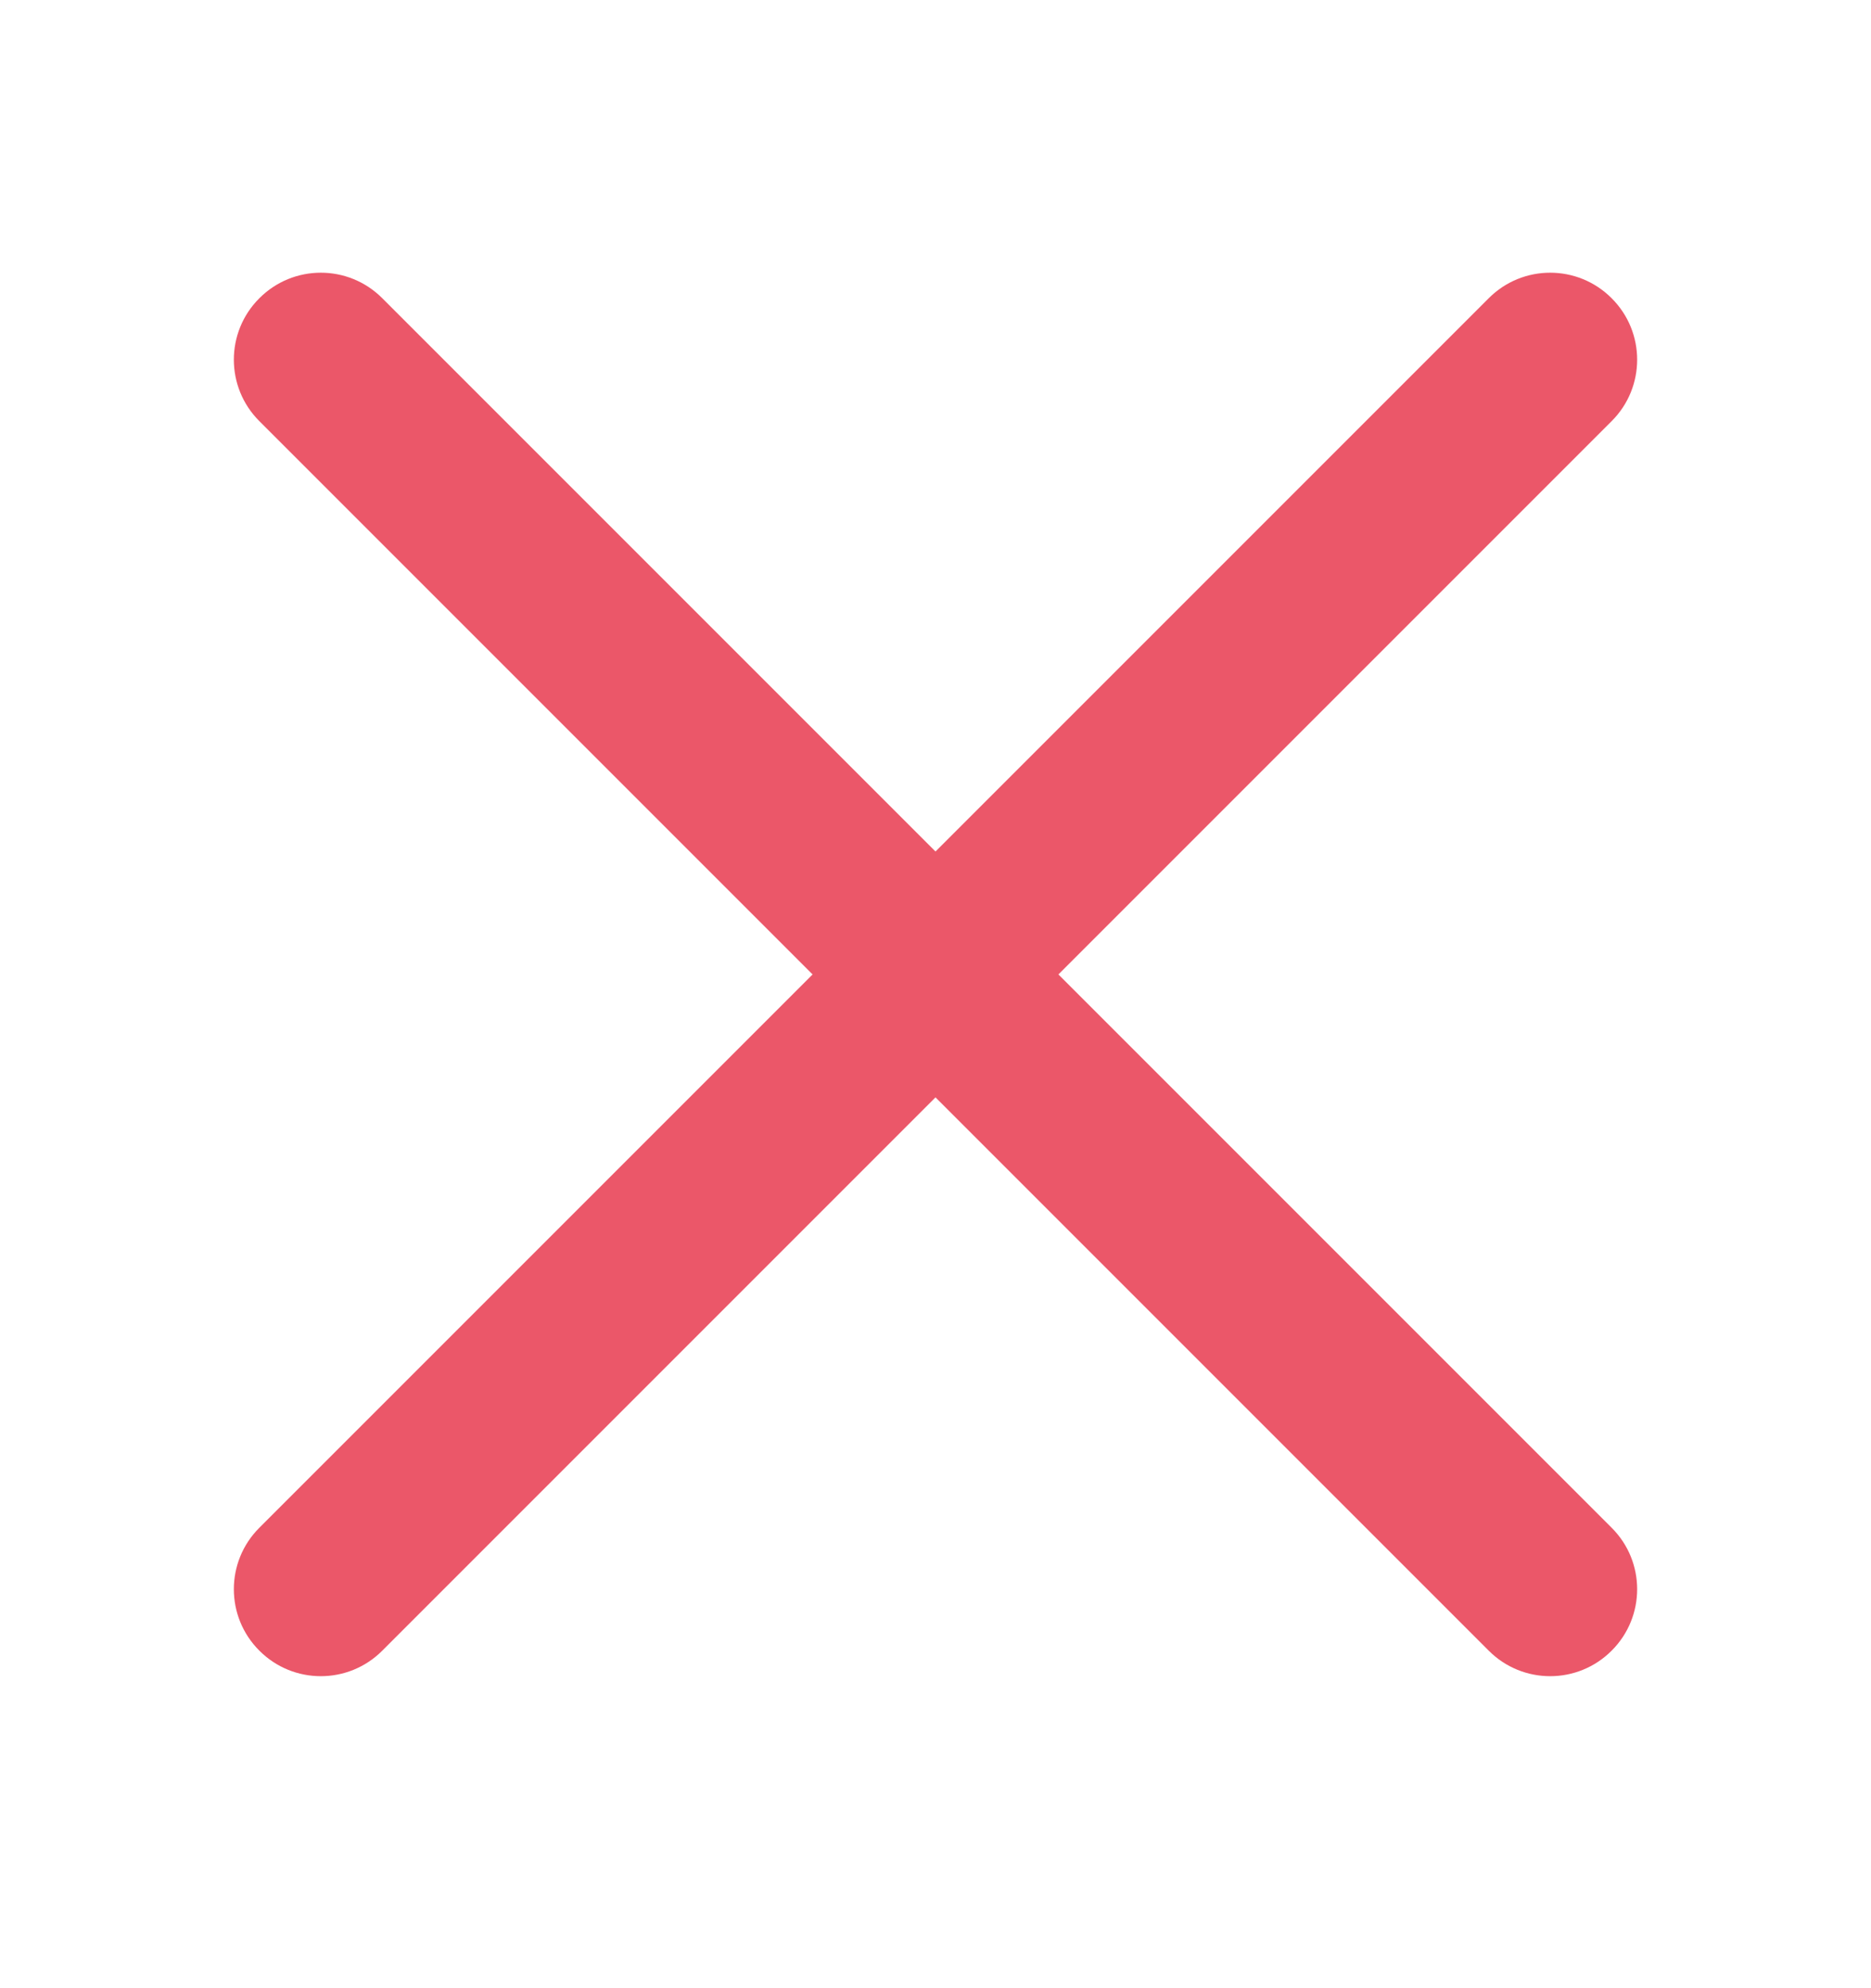 <svg width="16" height="17" viewBox="0 0 16 17" fill="none" xmlns="http://www.w3.org/2000/svg">
<path fill-rule="evenodd" clip-rule="evenodd" d="M2.218 14.114C1.927 13.824 1.927 13.353 2.218 13.063L12.731 2.55C13.021 2.259 13.492 2.259 13.782 2.55C14.073 2.84 14.073 3.311 13.782 3.601L3.269 14.114C2.979 14.405 2.508 14.405 2.218 14.114Z" fill="#EB5769"/>
<path fill-rule="evenodd" clip-rule="evenodd" d="M13.782 14.114C13.492 14.405 13.021 14.405 12.731 14.114L2.218 3.601C1.927 3.311 1.927 2.84 2.218 2.55C2.508 2.259 2.979 2.259 3.269 2.55L13.782 13.063C14.073 13.353 14.073 13.824 13.782 14.114Z" fill="#EB5769"/>
</svg>
